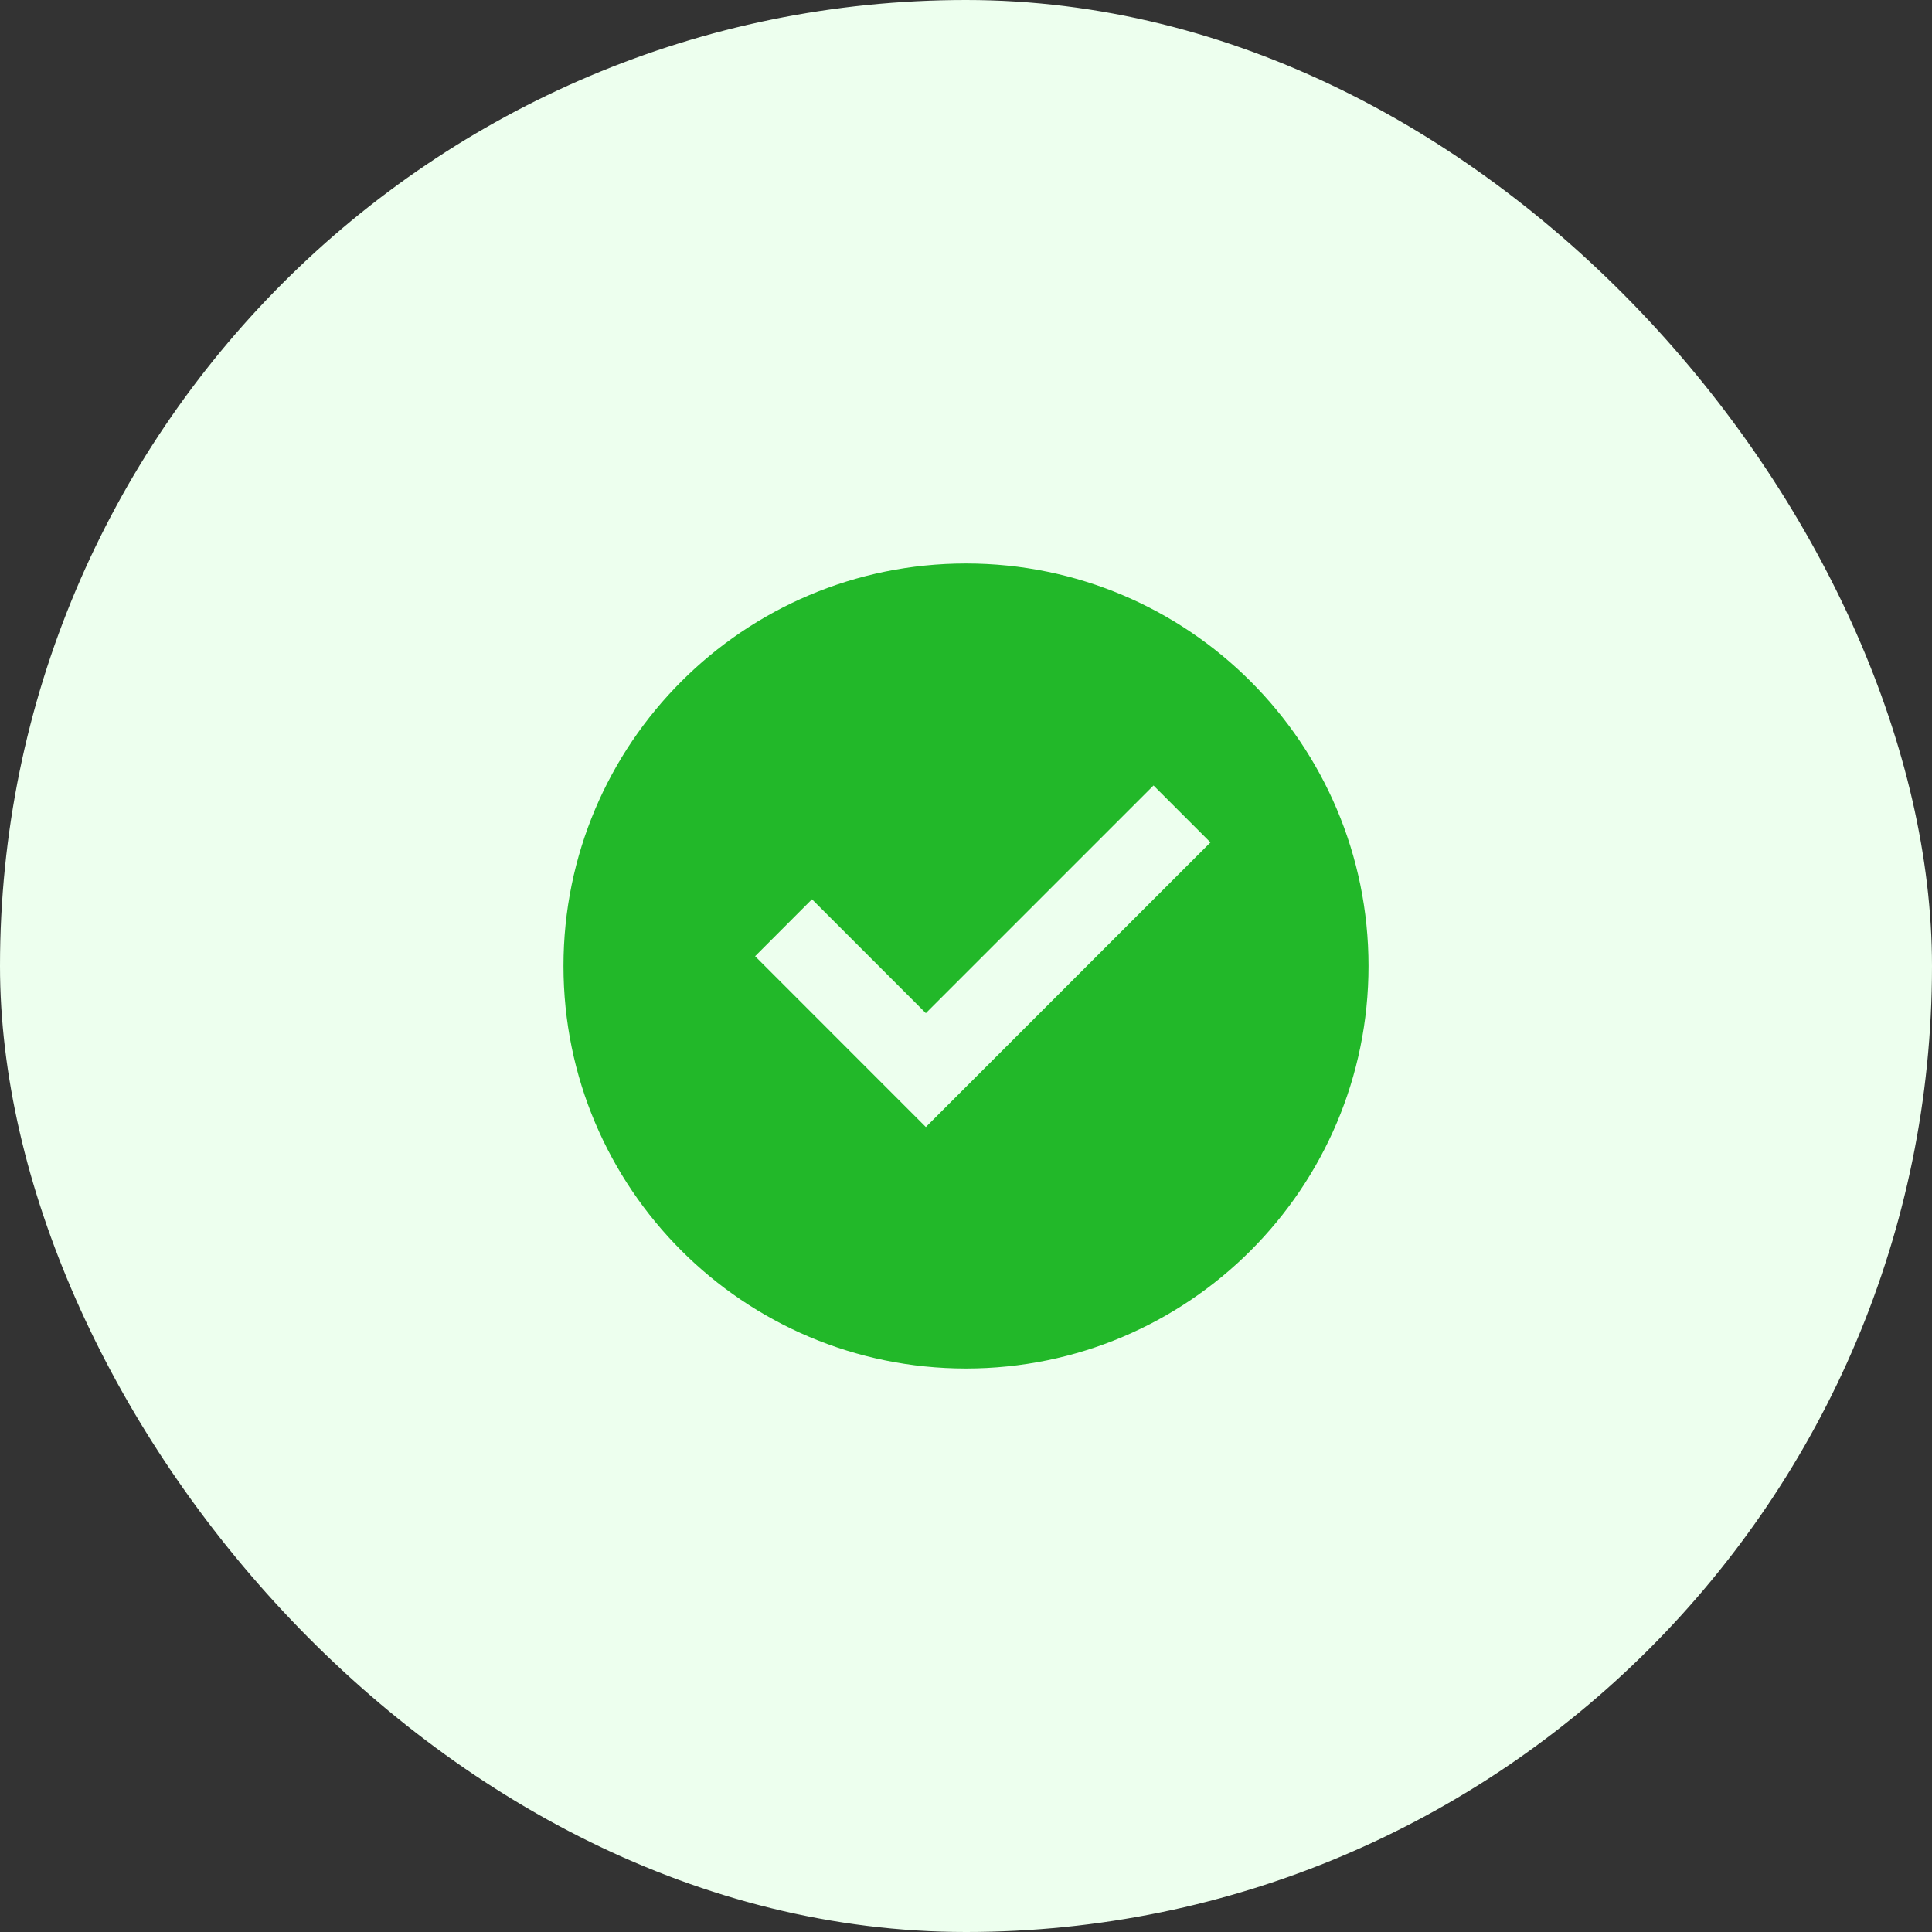 <svg width="32" height="32" viewBox="0 0 32 32" fill="none" xmlns="http://www.w3.org/2000/svg">
<rect x="0" y="0" width="32" height="32" fill="#333333" stroke="none"/>
<rect width="32" height="32" rx="16" fill="#EDFFEE"/>
<g clip-path="url(#clip0_6_109)">
<path d="M16 22.667C12.318 22.667 9.333 19.682 9.333 16C9.333 12.318 12.318 9.333 16 9.333C19.682 9.333 22.667 12.318 22.667 16C22.667 19.682 19.682 22.667 16 22.667ZM15.335 18.667L20.049 13.953L19.106 13.01L15.335 16.781L13.449 14.895L12.507 15.838L15.335 18.667Z" fill="#22B829"/>
</g>
<defs>
<clipPath id="clip0_6_109">
<rect width="16" height="16" fill="white" transform="translate(8 8)"/>
</clipPath>
</defs>
</svg>
